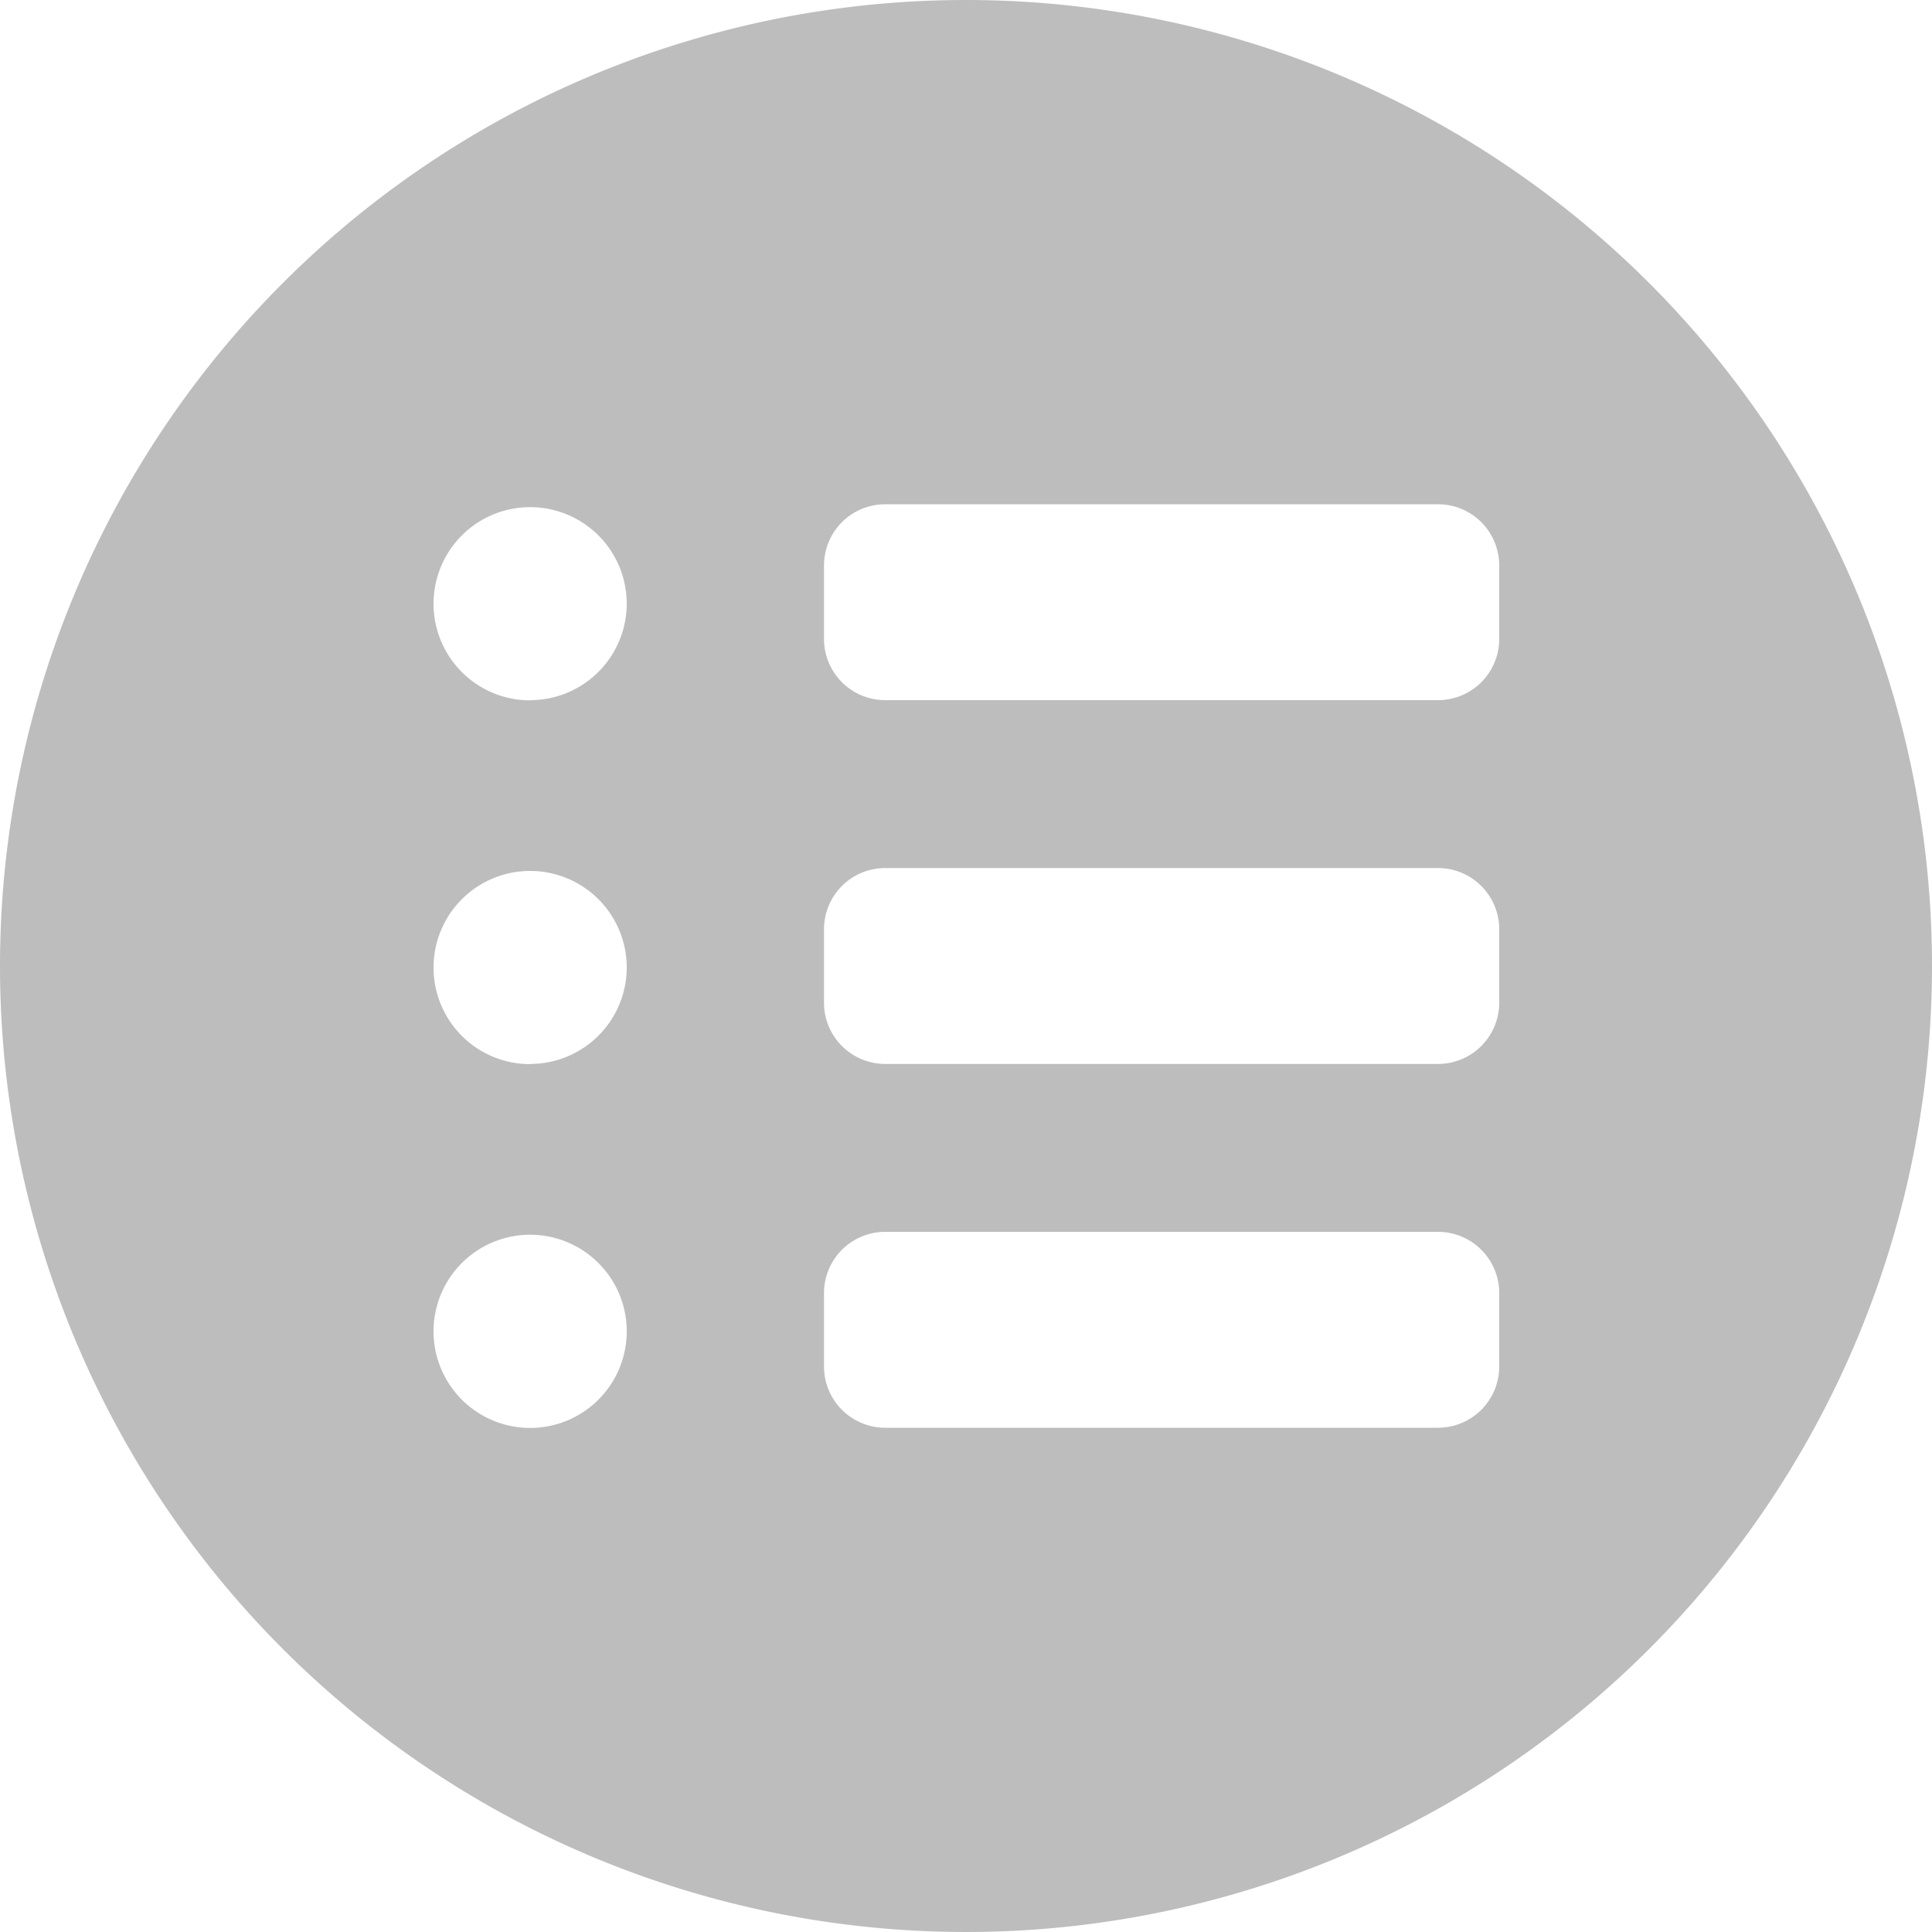 <svg id="Layer_1" data-name="Layer 1" xmlns="http://www.w3.org/2000/svg" viewBox="0 0 100 100"><defs><style>.cls-1{fill:#bdbdbd;}</style></defs><path class="cls-1" d="M50,0a50,50,0,1,0,50,50A50,50,0,0,0,50,0ZM27.44,73.91a5,5,0,1,1,5-5A5,5,0,0,1,27.44,73.91Zm0-18.83a5,5,0,1,1,5-5A5,5,0,0,1,27.44,55.07Zm0-18.83a5,5,0,1,1,5-5A5,5,0,0,1,27.44,36.24ZM77.6,70.73a3.17,3.17,0,0,1-3.17,3.17H45.82a3.17,3.17,0,0,1-3.17-3.17v-3.8a3.17,3.17,0,0,1,3.17-3.17H74.43a3.17,3.17,0,0,1,3.17,3.17v3.8Zm0-18.83a3.17,3.17,0,0,1-3.17,3.17H45.82a3.17,3.17,0,0,1-3.17-3.17V48.1a3.17,3.17,0,0,1,3.17-3.17H74.43A3.17,3.17,0,0,1,77.6,48.1v3.8Zm0-18.83a3.17,3.17,0,0,1-3.17,3.17H45.82a3.17,3.17,0,0,1-3.17-3.17v-3.8a3.17,3.17,0,0,1,3.17-3.17H74.43a3.17,3.17,0,0,1,3.17,3.17v3.8Z"/></svg>